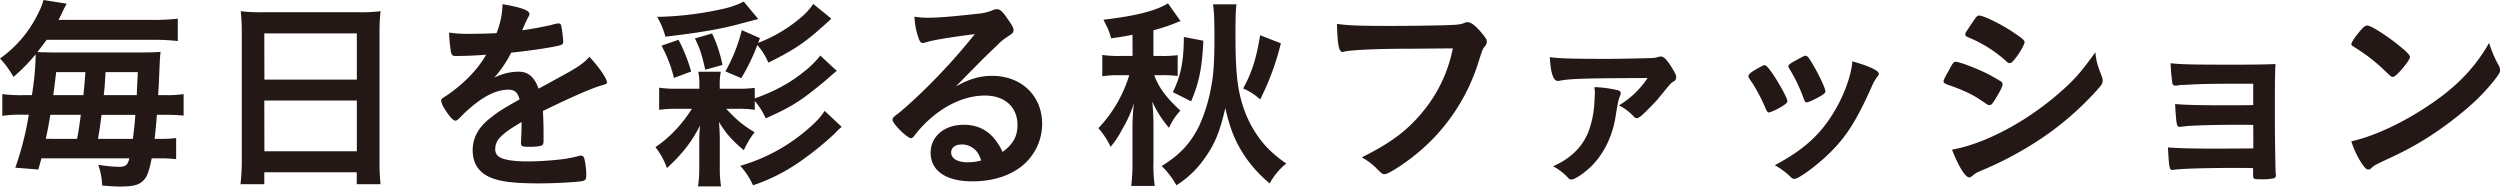 <svg xmlns="http://www.w3.org/2000/svg" viewBox="0 0 1085.59 81"><defs><style>.cls-1{fill:#231815;}</style></defs><g id="レイヤー_2" data-name="レイヤー 2"><g id="文字"><path class="cls-1" d="M13.86,41.31a126.41,126.41,0,0,0,1.62-16.65V23.58a76.54,76.54,0,0,1-9.63,9.81,40,40,0,0,0-5.85-8A50.78,50.78,0,0,0,16.47,6,28.56,28.56,0,0,0,18.9,0L29,1.62a35.4,35.4,0,0,0-1.89,3.6c-.81,1.71-1,2.07-1.71,3.42h41a87.49,87.49,0,0,0,10.8-.54v9.72a90.59,90.59,0,0,0-10.8-.54H20.25c-1.8,2.52-2.61,3.51-4,5.31,1.26.09,1.26.09,5.76.18H61.83c3.6,0,6-.09,7.92-.27-.27,2.07-.27,2.07-.72,12.33,0,.72-.09,2.34-.36,6.48h2.79a50.25,50.25,0,0,0,8.28-.45v9.36a72.09,72.09,0,0,0-8.46-.36H68.13c-.36,4.59-.63,7.47-1,10.44h1.53a53.25,53.25,0,0,0,7.83-.36v9.18a61.71,61.71,0,0,0-8.19-.36H65.88c-1.35,6.57-2.25,8.73-4.59,10.44C59.49,80.55,57,81,51.75,81c-1.44,0-3.42-.09-7.38-.45a30.65,30.65,0,0,0-1.71-9,64.64,64.64,0,0,0,8.82.9c3,0,4-.72,4.68-3.69H18c-.45,1.62-.72,2.52-1.35,4.86l-10-.81a132,132,0,0,0,5.85-23h-3A50.59,50.59,0,0,0,1,50.31V40.86a62.77,62.77,0,0,0,9.45.45Zm19.62,19c.18-1.08.18-1.08.54-3,.27-1.62.54-3.51,1.08-7.47H21.87c-.81,4.77-1.17,6.75-2,10.44Zm2.7-19c.27-1.71.54-5,.9-10H24.39c-.54,4.59-.63,5.22-1.26,10Zm21.51,19c.63-4.86.81-6.75,1.08-10.44H44.1c-.63,4.86-.63,4.86-1.53,10.44Zm1.71-19c.09-2.7.09-2.7.45-10h-14c-.45,7.11-.45,7.11-.81,10Z"/><path class="cls-1" d="M105,14.13c0-3.33-.18-6.39-.45-9.27a71,71,0,0,0,9.63.45H156a64.45,64.45,0,0,0,9.26-.45,75.75,75.75,0,0,0-.45,8.91V69.48A89.86,89.86,0,0,0,165.25,80H154.91V74.79H114.77V80H104.42A90,90,0,0,0,105,69.48Zm9.81,20.43h40.14V14.49H114.77Zm0,31.14h40.14V43.65H114.77Z"/><path class="cls-1" d="M226.49,53c-8.91,5.22-11.43,7.83-11.43,11.79a3.73,3.73,0,0,0,2,3.51c2,1.17,6.39,1.8,12.06,1.8A136,136,0,0,0,245.3,69a58.09,58.09,0,0,0,6.57-1.44h.45a1.52,1.52,0,0,1,1.35,1.08,29.67,29.67,0,0,1,.9,7.83c0,1.35-.45,1.89-1.62,2.16-2.16.45-12.15,1-18.72,1-11,0-16.83-.72-21.15-2.52-5.22-2.16-7.83-6.21-7.83-11.88,0-5.22,2.43-9.81,7.29-13.68,3.87-3.06,4.77-3.69,13.05-8.37-.72-3-2.07-4.23-4.86-4.23-3.69,0-7.56,1.44-11.79,4.23a60.6,60.6,0,0,0-7.56,6.21c-2.7,2.79-3,3-3.69,3-.9,0-2.79-2.07-4.68-5.22a8.9,8.9,0,0,1-1.44-3.33c0-.81.18-1,2.34-2.34,7.38-5,13.5-11.25,17.19-17.73-6.39.45-9.72.54-13.23.54-1.35,0-1.62-.27-2.07-1.8a77.53,77.53,0,0,1-.81-8.37,53.43,53.43,0,0,0,9.18.54c3.51,0,7.38-.09,11.43-.27a35,35,0,0,0,2.61-12.6c8,1.35,11.7,2.7,11.7,4.23a2.15,2.15,0,0,1-.36,1.08,57.76,57.76,0,0,0-2.52,5.4,3.27,3.27,0,0,0-.27.63c5.13-.72,9.63-1.62,12.78-2.34a12.07,12.07,0,0,1,2.88-.63,1.14,1.14,0,0,1,1.26.81,53.6,53.6,0,0,1,.9,7c0,1-.36,1.44-1.53,1.71-2.88.81-12.78,2.34-21.06,3.15a50.67,50.67,0,0,1-7.38,10.89,23.66,23.66,0,0,1,10.71-2.61c4.05,0,6.75,2.34,8.55,7.38,8.91-4.86,13.68-7.47,14.22-7.83,4.14-2.43,5.85-3.78,7.83-6,3.69,3.78,7.65,9.45,7.65,11,0,.54-.36.9-1.53,1.17-4.41,1.17-12.6,4.68-26.28,11.34.09,1.62.27,5.76.27,8.64v4.32c0,1.08-.18,1.62-.63,1.89-.45.45-2.88.72-5.58.72-3.06,0-3.6-.27-3.6-1.71v-.36c.18-2.61.27-6,.27-8.19Z"/><path class="cls-1" d="M327.76,47.7a44.47,44.47,0,0,0-7.74-.45h-4.68c4.68,5,7.38,7.2,12.33,10.17A37.58,37.58,0,0,0,323,65.25c-5.13-4.32-7.92-7.47-10.8-12.33.27,3.06.36,5.67.36,7.74v12a52.23,52.23,0,0,0,.54,8.28h-10a53.48,53.48,0,0,0,.54-8.37V62.19a62.54,62.54,0,0,1,.36-7.74c-3.6,7.11-7.65,12.33-14.4,18.54a30.49,30.49,0,0,0-5-9.09,51.7,51.7,0,0,0,8.91-7.65,59.23,59.23,0,0,0,6.93-9h-6.21a50,50,0,0,0-8,.45V38.07a45.31,45.31,0,0,0,8.1.45h9.36V37.35a29.17,29.17,0,0,0-.45-6.21H313a26.71,26.71,0,0,0-.45,6.21v1.17H320a55,55,0,0,0,7.74-.36v4.59c9.18-3.33,15.57-6.84,22.14-12.24a37.5,37.5,0,0,0,6.3-6.39l7.2,6.66c-.72.54-1.62,1.26-3.33,2.79-2.43,2.25-8.46,7-11.25,9-4.59,3.24-8.82,5.49-16.29,8.82a31.24,31.24,0,0,0-4.77-7.56Zm1.53-39.42c-1.89.45-1.89.45-10.35,2.7-7.65,1.89-16.11,3.33-30,4.95a34.19,34.19,0,0,0-3.6-8.64h1.53a142.8,142.8,0,0,0,27.81-3.6,36.63,36.63,0,0,0,8.28-3Zm-34.65,9a72,72,0,0,1,5.49,13.77l-7.47,2.79a58.44,58.44,0,0,0-5.4-14Zm11.61,13c-1.44-6.48-2.34-9.27-4.5-13.59l7.47-2.16a58.09,58.09,0,0,1,4.5,13.68ZM361,8.1c-.9.81-1.71,1.62-2.16,2-.9.81-.9.81-4.59,4.05-5.85,5-10.89,8.28-20.61,13.05a28.06,28.06,0,0,0-4.77-7.65,86.18,86.18,0,0,1-7,14.4L315,31a71.46,71.46,0,0,0,7.11-17.91L330,16.56l-.81,2.07A63.5,63.5,0,0,0,347.83,7.56a27.47,27.47,0,0,0,5.31-5.85Zm4.5,47a28.49,28.49,0,0,0-3.15,3,134.68,134.68,0,0,1-15.21,12.24A79.84,79.84,0,0,1,327,80.46,33.21,33.21,0,0,0,321.46,72a77.35,77.35,0,0,0,28.89-15.57c4-3.42,6-5.58,7.74-8.28Z"/><path class="cls-1" d="M430.85,32.94c12.69,0,21.69,8.64,21.69,20.88a23.6,23.6,0,0,1-11.79,20.34c-5.13,3.06-11.43,4.59-18.54,4.59-11.43,0-18.09-4.59-18.09-12.42,0-7.11,5.94-12.15,14.4-12.15,7.65,0,13.14,3.87,16.83,11.79,4.59-3.33,6.48-6.84,6.48-11.7,0-7.74-5.49-12.78-14.13-12.78-8.82,0-18.27,4.41-26.1,12.24a53.33,53.33,0,0,0-4.41,5c-.63.9-1.08,1.26-1.62,1.26-1.62,0-8-6.3-8-7.92,0-.81.36-1.26,2.34-2.7,2.07-1.62,5-4.23,8.82-7.83a263.67,263.67,0,0,0,24.57-26.73c-11.25,1.44-18.81,2.7-21.6,3.69a5.88,5.88,0,0,1-1,.18c-.72,0-1.17-.45-1.71-1.8a30.93,30.93,0,0,1-1.89-9.63,38.43,38.43,0,0,0,6.12.45c4.32,0,11.61-.63,21.06-1.71a21.21,21.21,0,0,0,6.93-1.62A4,4,0,0,1,433,4c1.26,0,2.52,1.08,4.86,4.68,1.71,2.34,2.25,3.51,2.25,4.23,0,1.17-.27,1.53-2.25,2.79a24.48,24.48,0,0,0-4.68,3.78c-4.5,4.32-4.59,4.32-10.17,10-4,4-4.41,4.5-8,8.1C420.86,34.29,425.45,32.94,430.85,32.94Zm-8.64,31.14a8.09,8.09,0,0,0-4.59-1.35c-2.79,0-4.59,1.35-4.59,3.51,0,2.61,2.79,4.23,7.11,4.23a20.45,20.45,0,0,0,5.94-.81C425,66.69,424.1,65.34,422.21,64.08Z"/><path class="cls-1" d="M491.76,15.12c-3.87.72-4.86.9-9.27,1.53-.81-3-1.17-3.78-3.33-8.1,13.59-1.53,22.95-3.87,28-7.11l5.49,7.74-.9.27c-.36.18-1.08.45-2.16.9a78.43,78.43,0,0,1-8.73,2.79V24.3h3.6a46.34,46.34,0,0,0,6.93-.36V33a50.92,50.92,0,0,0-7-.36h-3.15c1.8,5.22,5.22,9.81,11.34,15.39a25.64,25.64,0,0,0-4.95,7.47,46.89,46.89,0,0,1-7.29-11.43,95,95,0,0,1,.54,10.62V70.11a64.68,64.68,0,0,0,.54,10.62H491.22a78.59,78.59,0,0,0,.54-10.62v-14a90.2,90.2,0,0,1,.63-11.25,52.62,52.62,0,0,1-5.13,11.34,39.21,39.21,0,0,1-5,7.56,32.2,32.2,0,0,0-5.31-8.1,57.82,57.82,0,0,0,13.41-23h-4.5a43.42,43.42,0,0,0-7.2.45V23.85a46.21,46.21,0,0,0,7.47.45h5.67ZM536.94,1.89c-.36,2.16-.45,6.39-.45,13.59,0,15.66.81,23.13,3.33,30.87a48.18,48.18,0,0,0,9.81,17.1A53.18,53.18,0,0,0,558.54,71a29,29,0,0,0-7.2,8.64,58.54,58.54,0,0,1-9.9-10.53c-4.77-6.84-7.29-12.87-9.36-22.23-2.43,10.62-4.68,16-9.45,22.5a42.18,42.18,0,0,1-11.79,11.07,36.9,36.9,0,0,0-6.39-8.37c7.83-4.77,12.6-9.9,16.29-17.46A71.41,71.41,0,0,0,526,37.35c1-5,1.35-11.16,1.35-20.7,0-8.46-.18-12.15-.63-14.76ZM509.31,40c3.42-7.11,4.68-13,4.77-23.94l8.46,1.62C522,29.52,520.65,36,517.23,44ZM556.2,18.81a113,113,0,0,1-9,24.39,24.29,24.29,0,0,0-7.38-4.77c3.78-6.93,5.67-12.78,7.38-23.13Z"/><path class="cls-1" d="M613.67,21.15c-16.11,0-27.45.54-30.33,1.35a.33.33,0,0,1-.27.09c-1.71,0-2.25-3-2.52-12.24,4.41.72,10.17.9,23.49.9,12.06,0,26.19-.27,28.44-.54a11.57,11.57,0,0,0,3.78-.9,2.11,2.11,0,0,1,1-.18c1.53,0,3.42,1.44,6.3,4.86,1.71,2.16,2.07,2.7,2.07,3.69a3.19,3.19,0,0,1-.9,2c-.9,1.08-1,1.35-3,7.65a83.47,83.47,0,0,1-28.53,40.5c-5.4,4.14-10.53,7.29-11.88,7.29-1,0-1.17-.09-3.24-2.16a27.93,27.93,0,0,0-6.75-5.13c13.23-6.57,20.43-12.15,27.36-20.88A61.47,61.47,0,0,0,630.86,21C623.84,21.06,623.84,21.06,613.67,21.15Z"/><path class="cls-1" d="M698.52,25.56c3.42,0,17.28-.27,18.72-.36a10.87,10.87,0,0,0,2.52-.36,3.07,3.07,0,0,1,1.53-.27c1.35,0,2.88,1.71,5.31,5.85,1,1.62,1.26,2.34,1.26,3.24a2,2,0,0,1-1.08,1.71c-1.26.63-1.35.9-7.11,7.92-1.35,1.53-6.12,6.39-7.11,7.11s-1.35.9-1.89.9a1.41,1.41,0,0,1-1.08-.54,22.83,22.83,0,0,0-6.57-5,38.93,38.93,0,0,0,12.42-11.88c-26.55.09-33.65.27-38.15,1.17a4.59,4.59,0,0,1-.81.09c-2,0-3.06-3.24-3.51-10.35C676.66,25.38,682.33,25.56,698.52,25.56ZM702,39.06c1.26.27,1.8.72,1.8,1.44a4.58,4.58,0,0,1-.36,1.26c-.54,1.17-1,3.06-1.8,8.28-1.35,9-5.13,16.74-10.79,22.32-3.16,3-7,5.58-8.46,5.58a1.78,1.78,0,0,1-1.54-.81,25,25,0,0,0-6.47-4.95c7.47-3.15,12.86-8.46,15.38-15a42.13,42.13,0,0,0,2.61-13.23c.18-3.24.18-3.24.18-3.42v-1a10.59,10.59,0,0,1-.18-1.71A52.4,52.4,0,0,1,702,39.06Z"/><path class="cls-1" d="M766.8,47.34a77.67,77.67,0,0,0-5.49-10.71c-2-2.88-2.07-3.06-2.07-3.6,0-.72,1-1.62,3.42-3,2.88-1.62,3.06-1.71,3.6-1.71s1,.36,2.43,2.25c2.88,3.78,7.47,12,7.47,13.32,0,.63-.63,1.26-2.43,2.34a24.27,24.27,0,0,1-5.49,2.61C767.61,48.87,767.34,48.51,766.8,47.34ZM815.85,32a1.74,1.74,0,0,1-.54,1.17,20.83,20.83,0,0,0-2.61,4.59C806.22,52.2,802,59,794.79,66.15c-5.4,5.4-13.68,11.52-15.57,11.52a1.9,1.9,0,0,1-1.53-.72,33.82,33.82,0,0,0-7-5.22c13.59-7.2,21.15-14.49,27.45-26.19,3.51-6.66,5.85-13.68,6.21-18.9C811.8,28.71,815.85,30.69,815.85,32ZM783.36,43.2a70.1,70.1,0,0,0-6.48-13.59,1.34,1.34,0,0,1-.27-.9c0-.63.63-1.08,3.42-2.61,3.33-1.8,3.51-1.89,4-1.89.63,0,1.17.45,2.25,2.25,2.88,4.59,6.39,11.79,6.39,13.23,0,.54-.45,1-1.89,1.89-2.07,1.26-5.49,2.88-6.21,2.88C784,44.46,783.72,44.1,783.36,43.2Z"/><path class="cls-1" d="M866.27,43.29c-1.26,2-1.62,2.34-2.34,2.34s-.63,0-4.5-2.61c-3.15-2.07-7.11-4-13.59-6.21-1.44-.54-1.89-.9-1.89-1.53,0-.45.72-2,2.16-4.41.36-.72.72-1.26.9-1.71,1-1.8,1.44-2.34,2.16-2.34,1.53,0,8.28,2.52,13.14,4.86a73.17,73.17,0,0,1,6.84,3.87,1.66,1.66,0,0,1,.45,1.08C869.6,37.53,868.34,40,866.27,43.29ZM912.61,33a5,5,0,0,1,.45,2c0,1.17-.45,1.89-2.16,3.78A129.81,129.81,0,0,1,886.61,60,152,152,0,0,1,861.05,73.8c-2.61,1.08-3.42,1.53-4.41,2.43-.81.63-1.08.81-1.53.81-1.71,0-4.77-5-7.47-12.06,8.73-1.53,19-5.76,29.43-12.06A126.92,126.92,0,0,0,896.87,38c5-4.59,7.73-8,13-15.3C910.36,26.91,910.72,28.08,912.61,33Zm-37.7-7.38c-1.17,1.44-1.62,1.8-2.25,1.8a2,2,0,0,1-1.35-.72A56.5,56.5,0,0,0,854.66,16.2c-.9-.36-1.26-.72-1.26-1.26a2.38,2.38,0,0,1,.54-1.35c4.32-6.57,4.5-6.84,5.49-6.84,1.8,0,9.27,3.6,14.4,7,4.32,2.88,5.31,3.69,5.31,4.59S877.07,23,874.91,25.65Z"/><path class="cls-1" d="M978.45,54.27c-2.25-.09-4.14-.09-5.58-.09-10.8,0-20.52.27-23.85.63-1.35.18-2.25.27-2.52.27-1.26,0-1.44-.54-2-9.9,4.23.36,9.9.54,21.33.54,2,0,10.44,0,12.6-.09V36.36H971c-8.28,0-15.57.09-19.8.36-1.89.09-3.06.18-3.51.18a5.85,5.85,0,0,0-1.89.18,5.16,5.16,0,0,1-1.08.09c-.81,0-1.17-.27-1.35-.81a72.36,72.36,0,0,1-.81-8.91c4.59.54,9.54.63,27.27.63,10.08,0,13.5-.09,18.27-.27-.27,5.31-.27,11.16-.27,23.31,0,6.48.18,20.34.36,24.3,0,.18.09.45.09.54a1.44,1.44,0,0,1-.72,1.44,25.08,25.08,0,0,1-5.85.45c-3.33,0-3.33-.09-3.33-2.34V73c-3.15-.09-5.49-.09-7.11-.09-14,0-24.39.36-27.27.81a1.58,1.58,0,0,1-.54.09c-1.44,0-1.53-.54-2.07-9.81,4,.36,10.71.54,21.33.54,1.89,0,13.59-.09,15.75-.09Z"/><path class="cls-1" d="M1085,28.35a4.59,4.59,0,0,1,.63,2.07c0,.9-.36,1.53-1.53,3.15-4.94,6.48-10.26,11.7-18.26,17.91a135.87,135.87,0,0,1-27.45,16.83c-6.93,3.24-7.29,3.42-8.37,4.41-.72.72-1.08.9-1.62.9-.81,0-1.53-.72-2.88-2.7a40.29,40.29,0,0,1-4.5-9.54c9.09-2.07,20-6.93,30.51-13.59,13.86-8.73,22.59-17.37,29.34-29.16A48.43,48.43,0,0,0,1085,28.35ZM1025,13.23c1.53-1.71,2.16-2.16,3-2.16,1.71.09,8.46,4.41,14,8.91,3.42,2.79,4.5,4,4.5,4.86,0,.63-1.62,3.06-3.78,5.49-2,2.25-3,3.06-3.69,3.06s-.63,0-4.32-3.51a75.55,75.55,0,0,0-9.36-7.47c-3.15-2.07-3.15-2.07-3.78-2.43a1.09,1.09,0,0,1-.54-.81C1021.07,18.36,1022.78,15.84,1025,13.23Z"/></g></g></svg>